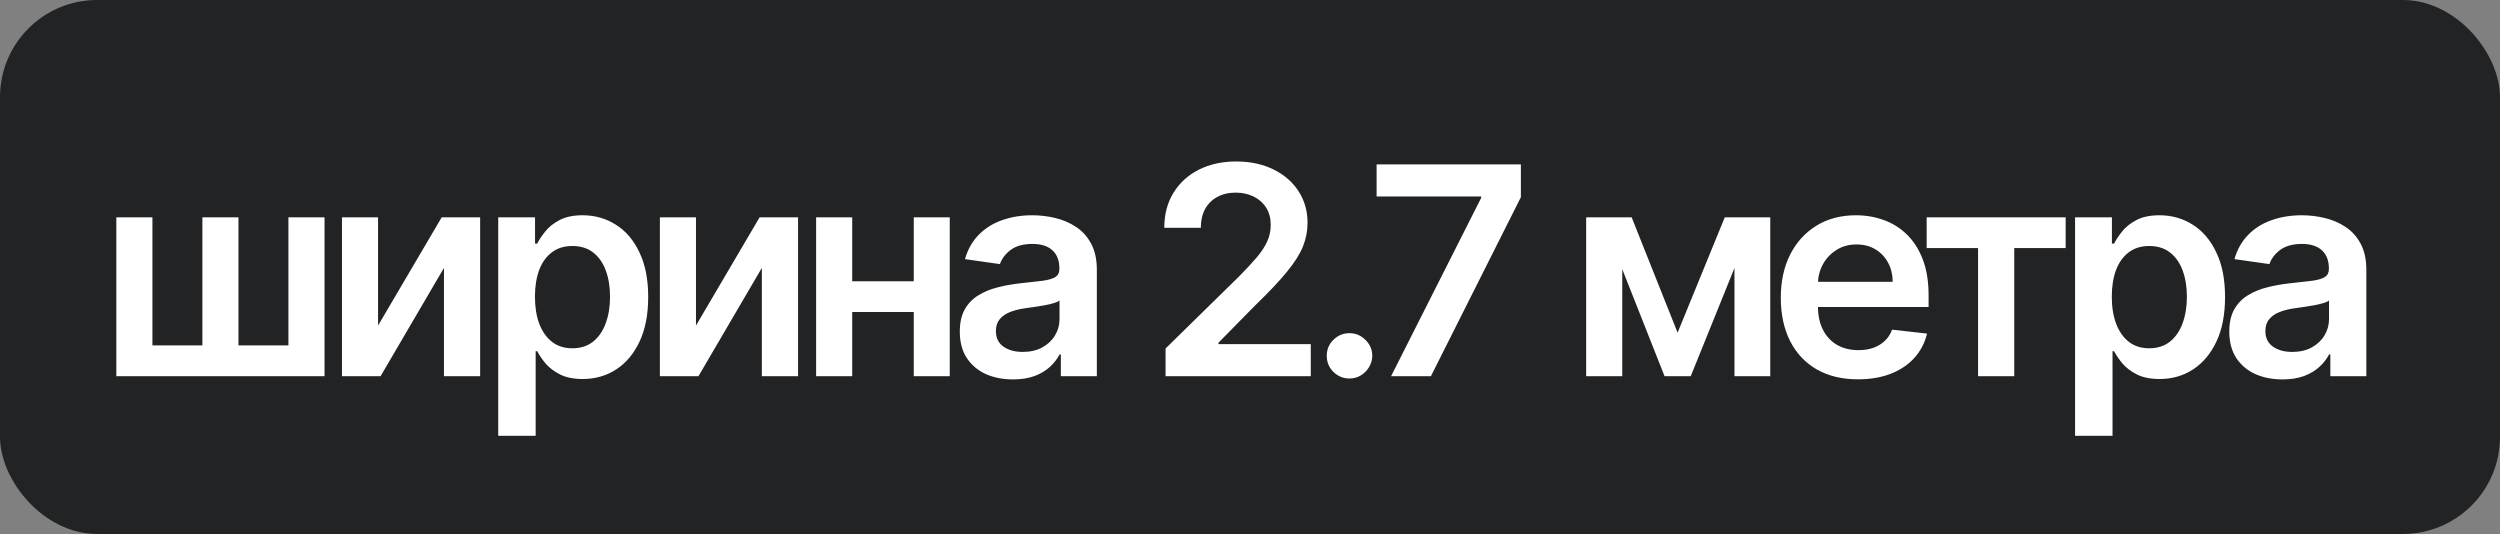 <?xml version="1.0" encoding="UTF-8"?> <svg xmlns="http://www.w3.org/2000/svg" width="103" height="22" viewBox="0 0 103 22" fill="none"><rect x="0" y="0" width="103" height="22" fill="#808080" stroke="none"/><rect width="103" height="22" rx="4" fill="#212324"></rect><path d="M4.793 8.955H6.28V14.23H8.338V8.955H9.825V14.23H11.883V8.955H13.371V15.5H4.793V8.955ZM15.576 13.412L18.197 8.955H19.782V15.5H18.291V11.038L15.679 15.5H14.089V8.955H15.576V13.412ZM20.527 17.954V8.955H22.044V10.037H22.133C22.213 9.878 22.325 9.709 22.47 9.53C22.615 9.348 22.811 9.193 23.058 9.065C23.305 8.935 23.62 8.869 24.004 8.869C24.51 8.869 24.966 8.999 25.372 9.257C25.781 9.513 26.105 9.892 26.343 10.395C26.585 10.895 26.706 11.508 26.706 12.236C26.706 12.954 26.588 13.565 26.352 14.068C26.116 14.571 25.795 14.954 25.389 15.219C24.983 15.483 24.522 15.615 24.008 15.615C23.633 15.615 23.322 15.553 23.075 15.428C22.828 15.303 22.629 15.152 22.478 14.976C22.331 14.797 22.216 14.628 22.133 14.469H22.069V17.954H20.527ZM22.04 12.227C22.04 12.651 22.099 13.021 22.218 13.339C22.341 13.658 22.515 13.906 22.743 14.085C22.973 14.261 23.251 14.349 23.578 14.349C23.919 14.349 24.204 14.258 24.434 14.077C24.665 13.892 24.838 13.641 24.954 13.322C25.074 13.001 25.133 12.636 25.133 12.227C25.133 11.821 25.075 11.46 24.959 11.145C24.842 10.829 24.669 10.582 24.439 10.403C24.209 10.224 23.922 10.135 23.578 10.135C23.248 10.135 22.968 10.222 22.738 10.395C22.508 10.568 22.334 10.811 22.214 11.124C22.098 11.436 22.04 11.804 22.04 12.227ZM28.674 13.412L31.295 8.955H32.88V15.5H31.388V11.038L28.776 15.5H27.187V8.955H28.674V13.412ZM38.12 11.588V12.854H34.634V11.588H38.12ZM35.111 8.955V15.5H33.624V8.955H35.111ZM39.13 8.955V15.5H37.647V8.955H39.13ZM41.734 15.632C41.319 15.632 40.946 15.558 40.613 15.411C40.284 15.26 40.022 15.038 39.829 14.746C39.639 14.453 39.544 14.092 39.544 13.663C39.544 13.294 39.612 12.989 39.748 12.747C39.885 12.506 40.071 12.312 40.306 12.168C40.542 12.023 40.808 11.913 41.103 11.839C41.402 11.763 41.71 11.707 42.028 11.673C42.411 11.633 42.723 11.598 42.961 11.567C43.2 11.533 43.373 11.482 43.481 11.413C43.592 11.342 43.647 11.233 43.647 11.085V11.06C43.647 10.739 43.552 10.49 43.362 10.314C43.171 10.138 42.897 10.05 42.539 10.05C42.161 10.05 41.862 10.132 41.64 10.297C41.421 10.462 41.274 10.656 41.197 10.881L39.757 10.676C39.87 10.278 40.058 9.946 40.319 9.679C40.581 9.409 40.9 9.207 41.278 9.074C41.656 8.938 42.073 8.869 42.531 8.869C42.846 8.869 43.16 8.906 43.473 8.98C43.785 9.054 44.071 9.176 44.329 9.347C44.588 9.514 44.795 9.743 44.951 10.033C45.11 10.322 45.19 10.685 45.19 11.119V15.5H43.707V14.601H43.656C43.562 14.783 43.43 14.953 43.26 15.112C43.092 15.268 42.88 15.395 42.625 15.492C42.372 15.585 42.075 15.632 41.734 15.632ZM42.135 14.499C42.444 14.499 42.713 14.438 42.94 14.315C43.167 14.19 43.342 14.026 43.464 13.821C43.589 13.617 43.652 13.393 43.652 13.152V12.381C43.603 12.421 43.521 12.457 43.404 12.492C43.291 12.526 43.163 12.555 43.021 12.581C42.879 12.607 42.738 12.629 42.599 12.649C42.46 12.669 42.339 12.686 42.237 12.7C42.007 12.732 41.801 12.783 41.619 12.854C41.437 12.925 41.294 13.024 41.188 13.152C41.083 13.277 41.031 13.439 41.031 13.638C41.031 13.922 41.135 14.136 41.342 14.281C41.549 14.426 41.813 14.499 42.135 14.499ZM48.021 15.5V14.358L51.05 11.388C51.34 11.095 51.582 10.835 51.775 10.608C51.968 10.381 52.113 10.161 52.209 9.947C52.306 9.734 52.354 9.507 52.354 9.266C52.354 8.99 52.292 8.754 52.167 8.558C52.042 8.359 51.87 8.206 51.651 8.098C51.432 7.99 51.184 7.936 50.906 7.936C50.619 7.936 50.367 7.996 50.151 8.115C49.935 8.232 49.768 8.398 49.648 8.614C49.532 8.83 49.474 9.087 49.474 9.385H47.969C47.969 8.831 48.096 8.349 48.349 7.94C48.602 7.531 48.95 7.214 49.393 6.99C49.839 6.766 50.35 6.653 50.927 6.653C51.512 6.653 52.026 6.763 52.469 6.982C52.913 7.2 53.256 7.5 53.501 7.881C53.748 8.261 53.871 8.696 53.871 9.185C53.871 9.511 53.809 9.832 53.684 10.148C53.559 10.463 53.339 10.812 53.023 11.196C52.711 11.579 52.272 12.044 51.707 12.589L50.202 14.119V14.179H54.004V15.5H48.021ZM55.601 15.594C55.343 15.594 55.121 15.503 54.936 15.321C54.752 15.139 54.661 14.918 54.663 14.656C54.661 14.401 54.752 14.182 54.936 14C55.121 13.818 55.343 13.727 55.601 13.727C55.851 13.727 56.068 13.818 56.253 14C56.441 14.182 56.536 14.401 56.538 14.656C56.536 14.829 56.49 14.987 56.402 15.129C56.317 15.271 56.203 15.385 56.061 15.47C55.922 15.553 55.769 15.594 55.601 15.594ZM57.312 15.5L61.024 8.153V8.094H56.716V6.773H62.66V8.124L58.953 15.5H57.312ZM69.117 13.706L71.06 8.955H72.304L69.658 15.5H68.58L65.993 8.955H67.225L69.117 13.706ZM66.837 8.955V15.5H65.35V8.955H66.837ZM71.46 15.5V8.955H72.935V15.5H71.46ZM76.548 15.628C75.892 15.628 75.325 15.492 74.848 15.219C74.373 14.943 74.008 14.554 73.752 14.051C73.497 13.546 73.369 12.95 73.369 12.266C73.369 11.592 73.497 11.001 73.752 10.493C74.011 9.982 74.372 9.584 74.835 9.3C75.298 9.013 75.842 8.869 76.467 8.869C76.87 8.869 77.251 8.935 77.609 9.065C77.97 9.193 78.288 9.392 78.564 9.662C78.842 9.932 79.061 10.276 79.22 10.693C79.379 11.108 79.458 11.602 79.458 12.176V12.649H74.093V11.609H77.98C77.977 11.314 77.913 11.051 77.788 10.821C77.663 10.588 77.488 10.405 77.264 10.271C77.042 10.138 76.784 10.071 76.488 10.071C76.173 10.071 75.896 10.148 75.657 10.301C75.419 10.452 75.233 10.651 75.099 10.898C74.968 11.142 74.901 11.411 74.899 11.703V12.611C74.899 12.992 74.968 13.318 75.108 13.591C75.247 13.861 75.441 14.068 75.691 14.213C75.941 14.355 76.234 14.426 76.569 14.426C76.794 14.426 76.997 14.395 77.178 14.332C77.36 14.267 77.518 14.172 77.651 14.047C77.785 13.922 77.886 13.767 77.954 13.582L79.394 13.744C79.303 14.125 79.13 14.457 78.874 14.742C78.622 15.023 78.298 15.242 77.903 15.398C77.508 15.551 77.056 15.628 76.548 15.628ZM79.378 10.22V8.955H85.105V10.22H82.987V15.5H81.496V10.22H79.378ZM85.493 17.954V8.955H87.011V10.037H87.1C87.18 9.878 87.292 9.709 87.437 9.53C87.582 9.348 87.778 9.193 88.025 9.065C88.272 8.935 88.587 8.869 88.971 8.869C89.477 8.869 89.933 8.999 90.339 9.257C90.748 9.513 91.072 9.892 91.31 10.395C91.552 10.895 91.672 11.508 91.672 12.236C91.672 12.954 91.555 13.565 91.319 14.068C91.083 14.571 90.762 14.954 90.356 15.219C89.95 15.483 89.489 15.615 88.975 15.615C88.6 15.615 88.289 15.553 88.042 15.428C87.795 15.303 87.596 15.152 87.445 14.976C87.297 14.797 87.183 14.628 87.1 14.469H87.036V17.954H85.493ZM87.006 12.227C87.006 12.651 87.066 13.021 87.185 13.339C87.308 13.658 87.482 13.906 87.71 14.085C87.94 14.261 88.218 14.349 88.545 14.349C88.886 14.349 89.171 14.258 89.401 14.077C89.631 13.892 89.805 13.641 89.921 13.322C90.04 13.001 90.1 12.636 90.1 12.227C90.1 11.821 90.042 11.46 89.925 11.145C89.809 10.829 89.636 10.582 89.406 10.403C89.175 10.224 88.888 10.135 88.545 10.135C88.215 10.135 87.935 10.222 87.705 10.395C87.475 10.568 87.3 10.811 87.181 11.124C87.065 11.436 87.006 11.804 87.006 12.227ZM94.037 15.632C93.622 15.632 93.249 15.558 92.916 15.411C92.587 15.26 92.325 15.038 92.132 14.746C91.942 14.453 91.847 14.092 91.847 13.663C91.847 13.294 91.915 12.989 92.051 12.747C92.188 12.506 92.374 12.312 92.609 12.168C92.845 12.023 93.111 11.913 93.406 11.839C93.705 11.763 94.013 11.707 94.331 11.673C94.715 11.633 95.026 11.598 95.264 11.567C95.503 11.533 95.676 11.482 95.784 11.413C95.895 11.342 95.95 11.233 95.95 11.085V11.06C95.95 10.739 95.855 10.49 95.665 10.314C95.475 10.138 95.2 10.05 94.843 10.05C94.465 10.05 94.165 10.132 93.943 10.297C93.725 10.462 93.577 10.656 93.5 10.881L92.06 10.676C92.173 10.278 92.361 9.946 92.622 9.679C92.884 9.409 93.203 9.207 93.581 9.074C93.959 8.938 94.377 8.869 94.834 8.869C95.149 8.869 95.463 8.906 95.776 8.98C96.088 9.054 96.374 9.176 96.632 9.347C96.891 9.514 97.098 9.743 97.254 10.033C97.413 10.322 97.493 10.685 97.493 11.119V15.5H96.01V14.601H95.959C95.865 14.783 95.733 14.953 95.563 15.112C95.395 15.268 95.183 15.395 94.928 15.492C94.675 15.585 94.378 15.632 94.037 15.632ZM94.438 14.499C94.747 14.499 95.016 14.438 95.243 14.315C95.47 14.19 95.645 14.026 95.767 13.821C95.892 13.617 95.955 13.393 95.955 13.152V12.381C95.906 12.421 95.824 12.457 95.707 12.492C95.594 12.526 95.466 12.555 95.324 12.581C95.182 12.607 95.041 12.629 94.902 12.649C94.763 12.669 94.642 12.686 94.54 12.7C94.31 12.732 94.104 12.783 93.922 12.854C93.74 12.925 93.597 13.024 93.492 13.152C93.386 13.277 93.334 13.439 93.334 13.638C93.334 13.922 93.438 14.136 93.645 14.281C93.852 14.426 94.117 14.499 94.438 14.499Z" fill="white"></path></svg> 